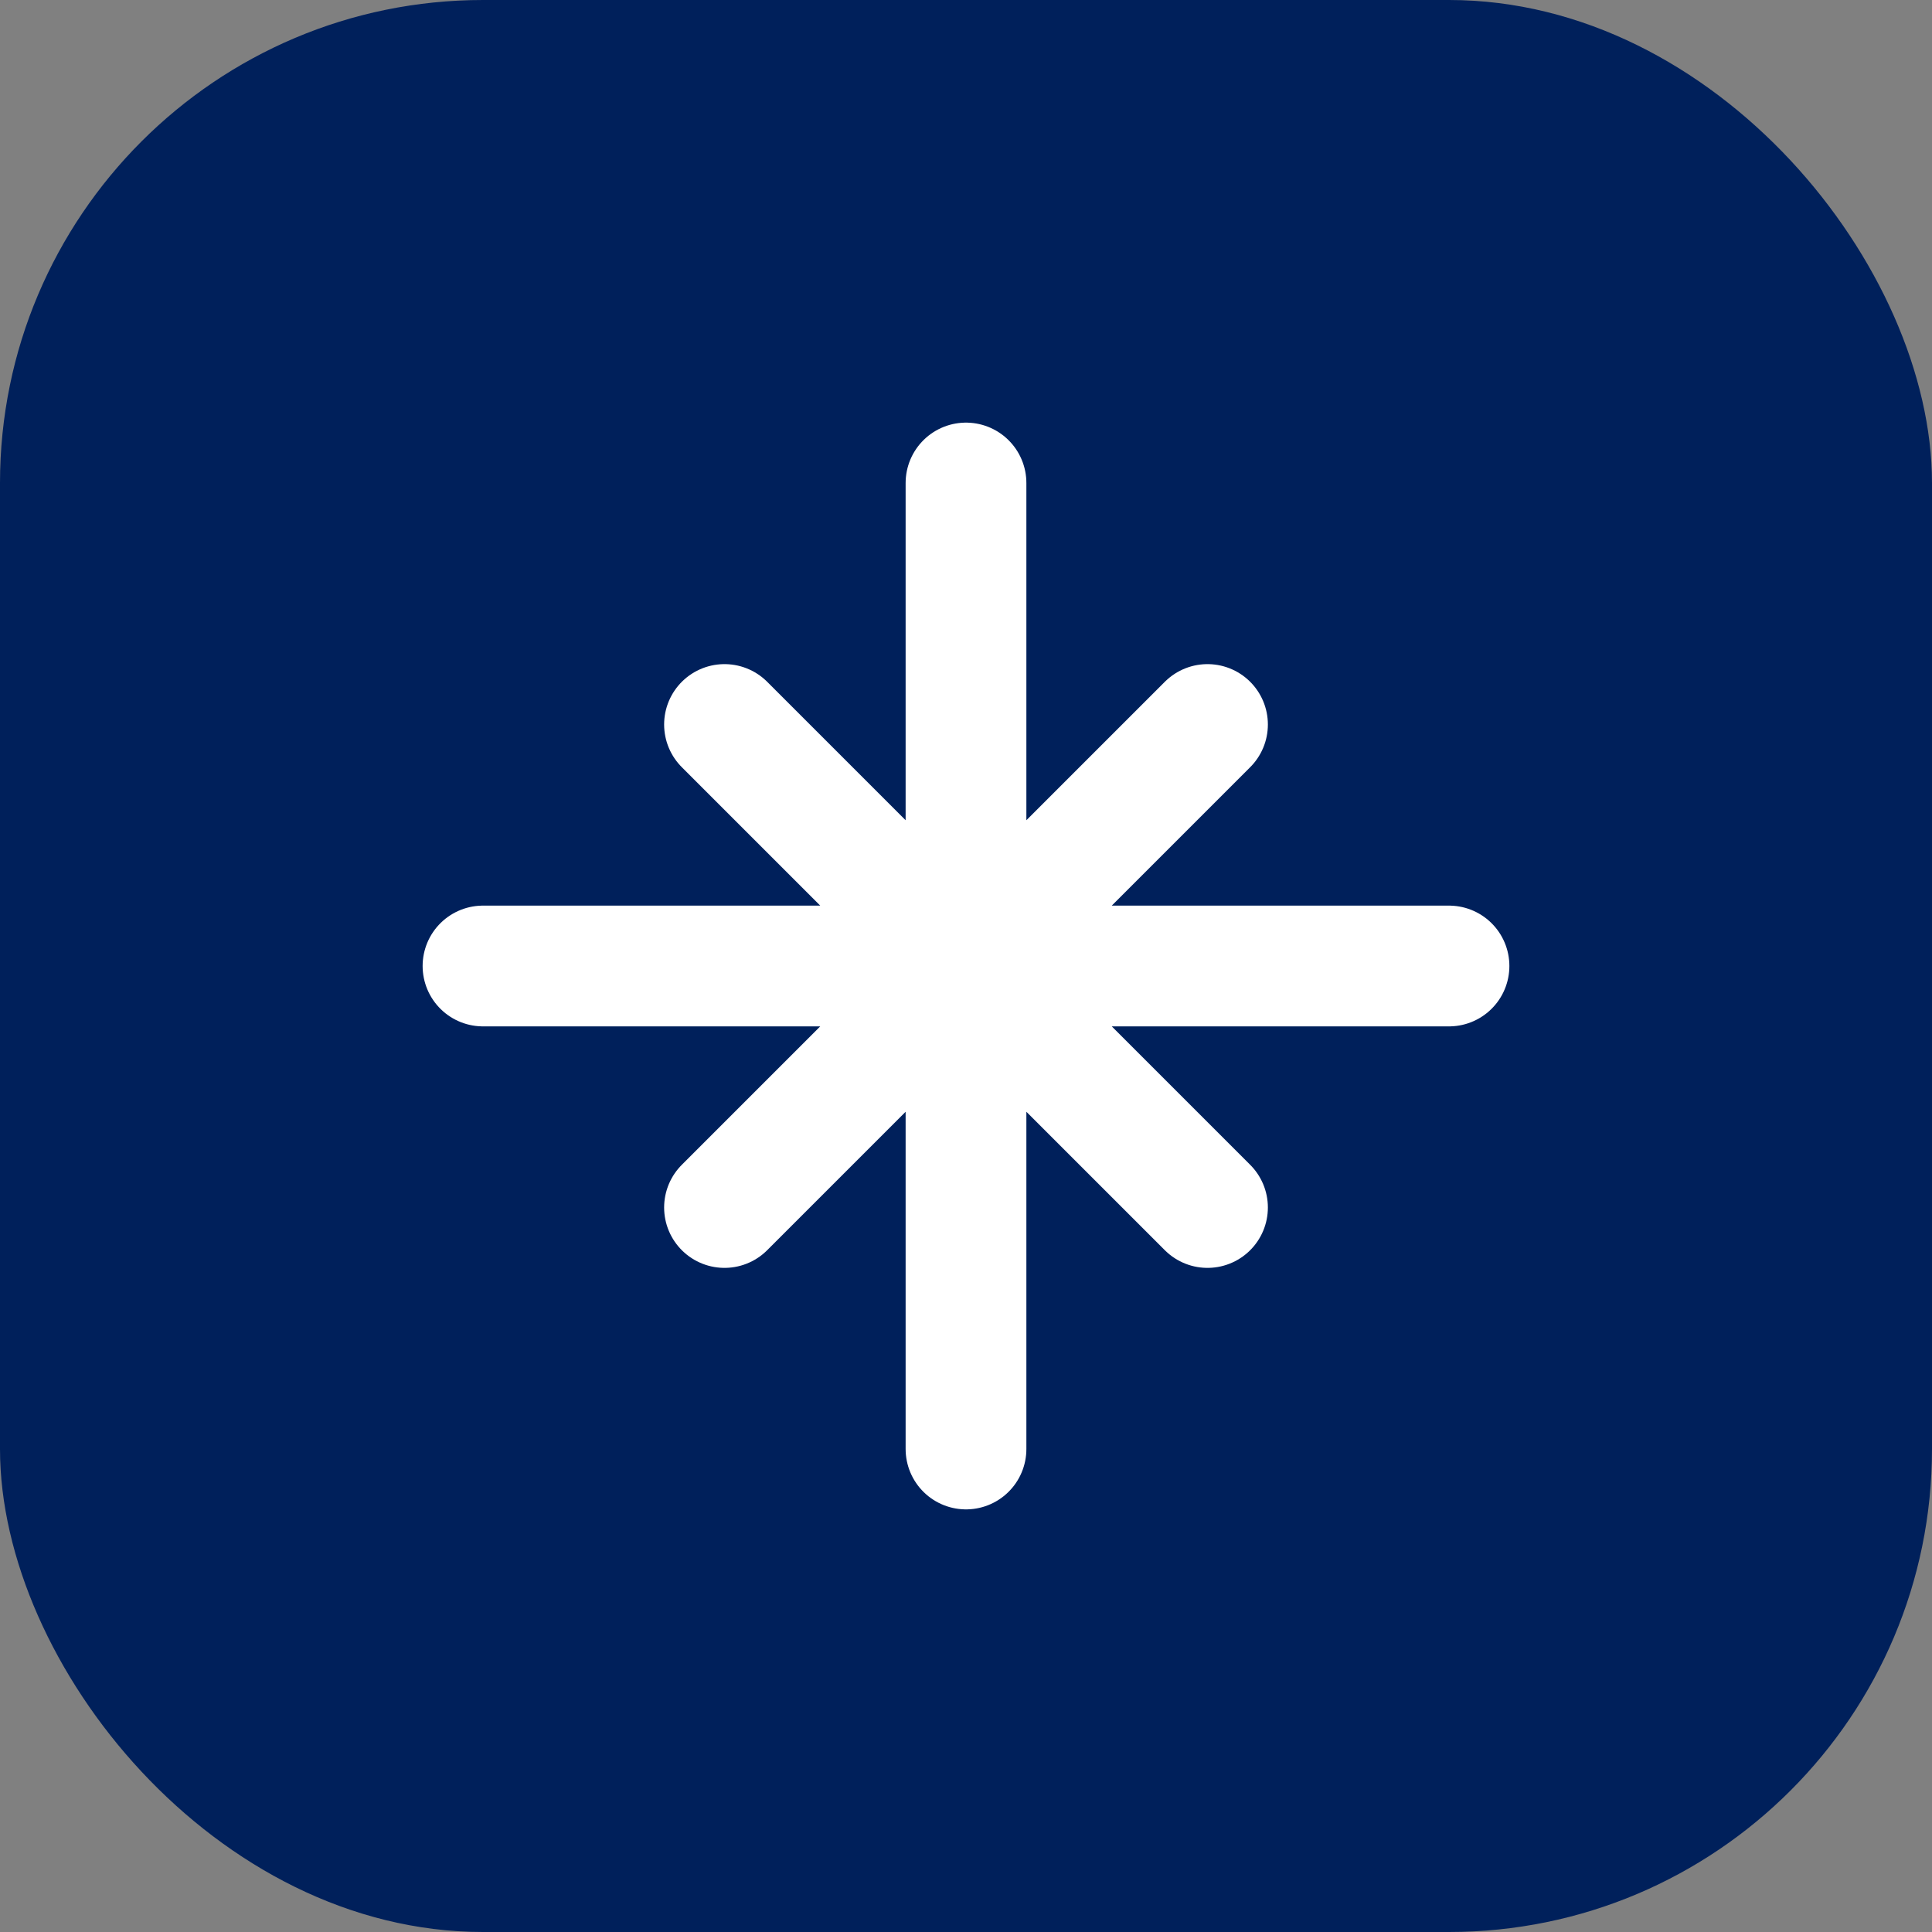 <svg width="32" height="32" viewBox="0 0 32 32" fill="none" xmlns="http://www.w3.org/2000/svg">
  <rect x="0" y="0" width="32" height="32" fill="#808080" stroke="none"/>
  <rect width="32" height="32" rx="8" fill="#00205B"/>
  <path d="M8 16H24M16 8V24M12 12L20 20M20 12L12 20" stroke="white" stroke-width="2" stroke-linecap="round"/>
</svg> 